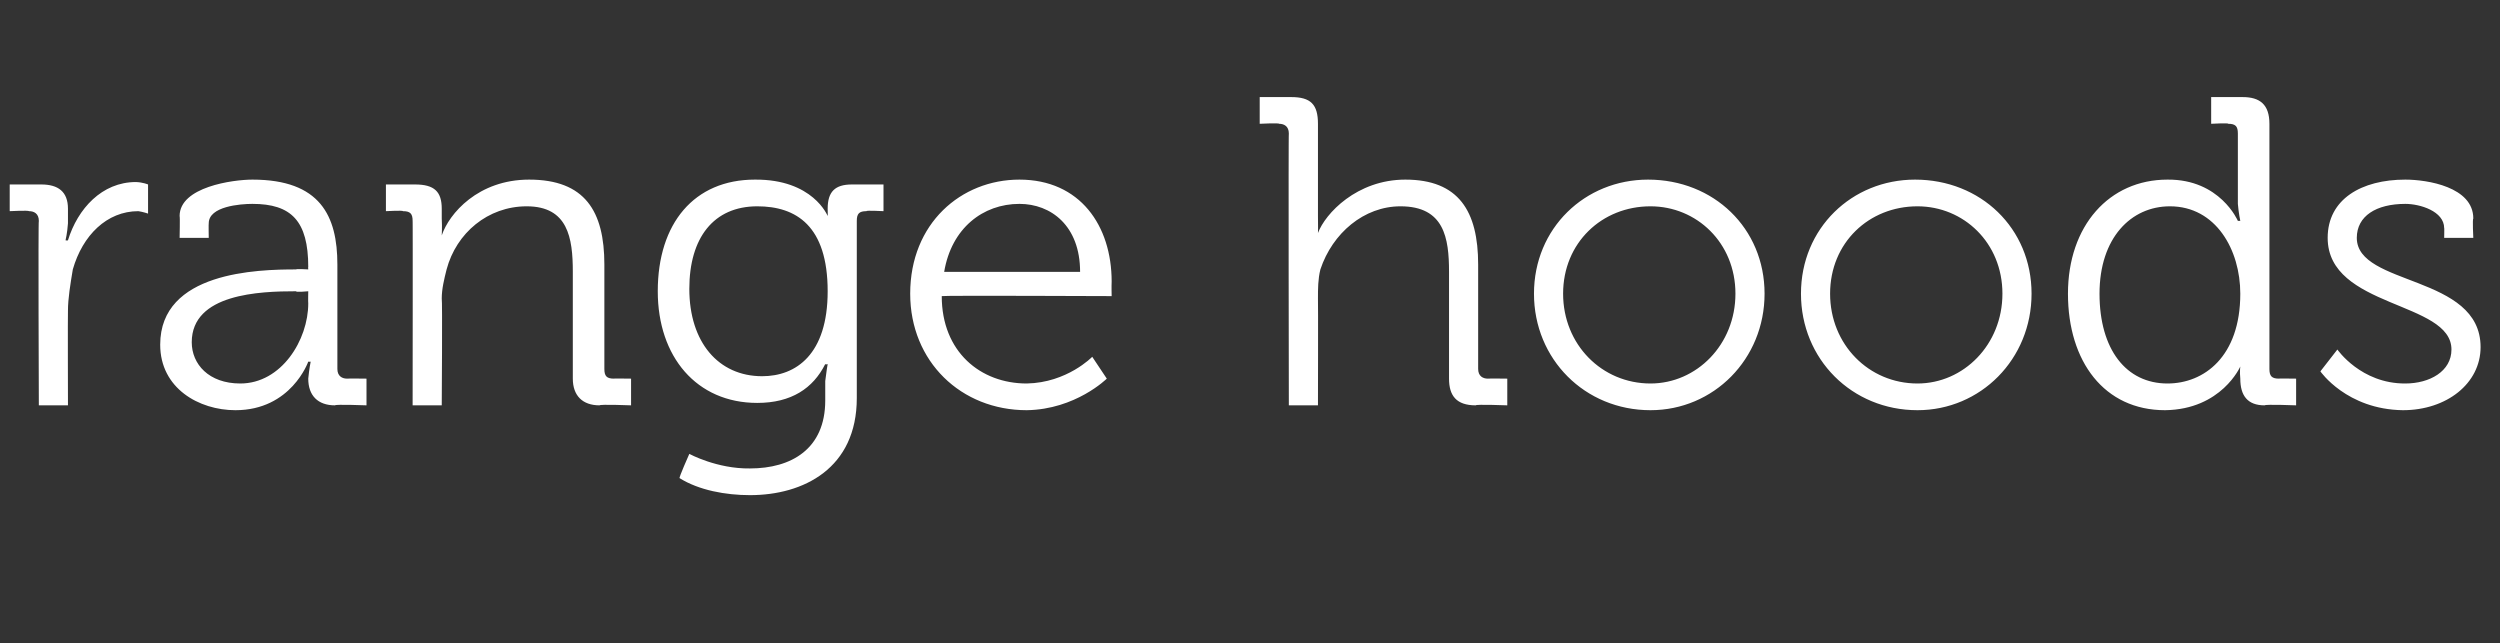 <?xml version="1.0" standalone="no"?><!DOCTYPE svg PUBLIC "-//W3C//DTD SVG 1.1//EN" "http://www.w3.org/Graphics/SVG/1.1/DTD/svg11.dtd"><svg xmlns="http://www.w3.org/2000/svg" version="1.1" width="103px" height="26.5px" viewBox="0 -4 103 26.5" style="top:-4px"><rect x="0" y="-4" width="103" height="26.5" fill="#333333" stroke="none"/>  <desc>range hoods</desc>  <defs/>  <g id="Polygon202770">    <path d="M 1.6 5.1 C 1.6 4.8 1.4 4.7 1.2 4.7 C 1.17 4.66 0.4 4.7 0.4 4.7 L 0.4 3.6 C 0.4 3.6 1.67 3.6 1.7 3.6 C 2.4 3.6 2.8 3.9 2.8 4.6 C 2.8 4.6 2.8 5.2 2.8 5.2 C 2.77 5.62 2.7 5.9 2.7 5.9 C 2.7 5.9 2.77 5.92 2.8 5.9 C 3.2 4.6 4.2 3.5 5.6 3.5 C 5.89 3.51 6.1 3.6 6.1 3.6 L 6.1 4.8 C 6.1 4.8 5.9 4.73 5.7 4.7 C 4.4 4.7 3.4 5.7 3 7.1 C 2.9 7.7 2.8 8.3 2.8 8.8 C 2.79 8.84 2.8 12.7 2.8 12.7 L 1.6 12.7 C 1.6 12.7 1.57 5.06 1.6 5.1 Z M 12.2 7.1 C 12.19 7.07 12.7 7.1 12.7 7.1 C 12.7 7.1 12.69 6.97 12.7 7 C 12.7 5.1 12 4.4 10.4 4.4 C 9.9 4.4 8.6 4.5 8.6 5.2 C 8.59 5.2 8.6 5.8 8.6 5.8 L 7.4 5.8 C 7.4 5.8 7.42 4.91 7.4 4.9 C 7.4 3.7 9.6 3.4 10.4 3.4 C 13.2 3.4 13.9 4.9 13.9 6.9 C 13.9 6.9 13.9 11.2 13.9 11.2 C 13.9 11.5 14.1 11.6 14.3 11.6 C 14.31 11.59 15.1 11.6 15.1 11.6 L 15.1 12.7 C 15.1 12.7 13.82 12.65 13.8 12.7 C 13.1 12.7 12.7 12.3 12.7 11.6 C 12.74 11.18 12.8 10.9 12.8 10.9 C 12.8 10.9 12.73 10.91 12.7 10.9 C 12.7 10.9 12 12.9 9.7 12.9 C 8.2 12.9 6.6 12 6.6 10.2 C 6.6 7.2 10.6 7.1 12.2 7.1 Z M 9.9 11.8 C 11.6 11.8 12.7 10 12.7 8.5 C 12.69 8.46 12.7 8 12.7 8 C 12.7 8 12.17 8.05 12.2 8 C 10.7 8 7.9 8.1 7.9 10.1 C 7.9 11 8.6 11.8 9.9 11.8 Z M 17 5.1 C 17 4.8 16.9 4.7 16.6 4.7 C 16.61 4.66 15.9 4.7 15.9 4.7 L 15.9 3.6 C 15.9 3.6 17.12 3.6 17.1 3.6 C 17.9 3.6 18.2 3.9 18.2 4.6 C 18.2 4.6 18.2 5 18.2 5 C 18.22 5.38 18.2 5.7 18.2 5.7 C 18.2 5.7 18.22 5.67 18.2 5.7 C 18.5 4.8 19.7 3.4 21.8 3.4 C 24.1 3.4 24.9 4.7 24.9 6.9 C 24.9 6.9 24.9 11.2 24.9 11.2 C 24.9 11.5 25 11.6 25.3 11.6 C 25.25 11.59 26 11.6 26 11.6 L 26 12.7 C 26 12.7 24.73 12.65 24.7 12.7 C 24 12.7 23.6 12.3 23.6 11.6 C 23.6 11.6 23.6 7.2 23.6 7.2 C 23.6 5.8 23.4 4.5 21.7 4.5 C 20.1 4.5 18.8 5.6 18.4 7.1 C 18.3 7.5 18.2 7.9 18.2 8.3 C 18.23 8.32 18.2 12.7 18.2 12.7 L 17 12.7 C 17 12.7 17.01 5.06 17 5.1 Z M 31.1 3.4 C 33.5 3.38 34.1 4.9 34.1 4.9 L 34.1 4.9 C 34.1 4.9 34.11 4.77 34.1 4.6 C 34.1 3.9 34.4 3.6 35.1 3.6 C 35.14 3.6 36.4 3.6 36.4 3.6 L 36.4 4.7 C 36.4 4.7 35.66 4.66 35.7 4.7 C 35.4 4.7 35.3 4.8 35.3 5.1 C 35.3 5.1 35.3 12.4 35.3 12.4 C 35.3 15.3 33.1 16.4 30.9 16.4 C 29.9 16.4 28.8 16.2 28 15.7 C 27.95 15.71 28.4 14.7 28.4 14.7 C 28.4 14.7 29.54 15.32 30.9 15.3 C 32.6 15.3 34 14.5 34 12.5 C 34 12.5 34 11.7 34 11.7 C 34.04 11.34 34.1 11 34.1 11 C 34.1 11 34.02 11.03 34 11 C 33.5 12 32.6 12.6 31.2 12.6 C 28.7 12.6 27.1 10.7 27.1 8 C 27.1 5.2 28.6 3.4 31.1 3.4 Z M 34.1 8 C 34.1 5.3 32.8 4.5 31.2 4.5 C 29.4 4.5 28.4 5.8 28.4 7.9 C 28.4 10.1 29.6 11.5 31.4 11.5 C 32.8 11.5 34.1 10.6 34.1 8 Z M 42 3.4 C 44.5 3.4 45.8 5.3 45.8 7.6 C 45.79 7.78 45.8 8.2 45.8 8.2 C 45.8 8.2 38.81 8.17 38.8 8.2 C 38.8 10.5 40.4 11.8 42.3 11.8 C 43.97 11.77 45 10.7 45 10.7 L 45.6 11.6 C 45.6 11.6 44.32 12.87 42.3 12.9 C 39.6 12.9 37.5 10.9 37.5 8.1 C 37.5 5.2 39.6 3.4 42 3.4 Z M 44.5 7.2 C 44.5 5.3 43.3 4.4 42 4.4 C 40.5 4.4 39.2 5.4 38.9 7.2 C 38.9 7.2 44.5 7.2 44.5 7.2 Z M 53.1 1.5 C 53.1 1.2 52.9 1.1 52.7 1.1 C 52.69 1.06 51.9 1.1 51.9 1.1 L 51.9 0 C 51.9 0 53.21 0 53.2 0 C 54 0 54.3 0.3 54.3 1.1 C 54.3 1.1 54.3 4.9 54.3 4.9 C 54.31 5.31 54.3 5.6 54.3 5.6 C 54.3 5.6 54.31 5.63 54.3 5.6 C 54.6 4.8 55.9 3.4 57.9 3.4 C 60.1 3.4 60.9 4.7 60.9 6.9 C 60.9 6.9 60.9 11.2 60.9 11.2 C 60.9 11.5 61.1 11.6 61.3 11.6 C 61.33 11.59 62.1 11.6 62.1 11.6 L 62.1 12.7 C 62.1 12.7 60.8 12.65 60.8 12.7 C 60 12.7 59.7 12.3 59.7 11.6 C 59.7 11.6 59.7 7.2 59.7 7.2 C 59.7 5.8 59.5 4.5 57.7 4.5 C 56.2 4.5 54.9 5.6 54.4 7.1 C 54.3 7.5 54.3 7.9 54.3 8.3 C 54.31 8.32 54.3 12.7 54.3 12.7 L 53.1 12.7 C 53.1 12.7 53.08 1.46 53.1 1.5 Z M 67.9 3.4 C 70.6 3.4 72.7 5.4 72.7 8.1 C 72.7 10.8 70.6 12.9 68 12.9 C 65.3 12.9 63.2 10.8 63.2 8.1 C 63.2 5.4 65.3 3.4 67.9 3.4 Z M 68 11.8 C 69.9 11.8 71.5 10.2 71.5 8.1 C 71.5 6 69.9 4.5 68 4.5 C 66 4.5 64.4 6 64.4 8.1 C 64.4 10.2 66 11.8 68 11.8 Z M 78.9 3.4 C 81.6 3.4 83.7 5.4 83.7 8.1 C 83.7 10.8 81.6 12.9 79 12.9 C 76.3 12.9 74.2 10.8 74.2 8.1 C 74.2 5.4 76.3 3.4 78.9 3.4 Z M 79 11.8 C 80.9 11.8 82.5 10.2 82.5 8.1 C 82.5 6 80.9 4.5 79 4.5 C 77 4.5 75.4 6 75.4 8.1 C 75.4 10.2 77 11.8 79 11.8 Z M 89.3 3.4 C 91.47 3.38 92.2 5.1 92.2 5.1 L 92.3 5.1 C 92.3 5.1 92.23 4.77 92.2 4.4 C 92.2 4.4 92.2 1.5 92.2 1.5 C 92.2 1.2 92.1 1.1 91.8 1.1 C 91.83 1.06 91.1 1.1 91.1 1.1 L 91.1 0 C 91.1 0 92.36 0 92.4 0 C 93.1 0 93.5 0.3 93.5 1.1 C 93.5 1.1 93.5 11.2 93.5 11.2 C 93.5 11.5 93.6 11.6 93.9 11.6 C 93.85 11.59 94.6 11.6 94.6 11.6 L 94.6 12.7 C 94.6 12.7 93.35 12.65 93.3 12.7 C 92.6 12.7 92.3 12.3 92.3 11.6 C 92.27 11.3 92.3 11.1 92.3 11.1 L 92.3 11.1 C 92.3 11.1 91.53 12.87 89.2 12.9 C 86.7 12.9 85.2 10.9 85.2 8.1 C 85.2 5.3 86.9 3.4 89.3 3.4 Z M 92.3 8.1 C 92.3 6.3 91.3 4.5 89.4 4.5 C 87.8 4.5 86.5 5.8 86.5 8.1 C 86.5 10.4 87.6 11.8 89.3 11.8 C 90.8 11.8 92.3 10.7 92.3 8.1 Z M 96.3 10.4 C 96.3 10.4 97.27 11.81 99.1 11.8 C 100.1 11.8 101 11.3 101 10.4 C 101 8.4 95.9 8.7 95.9 5.8 C 95.9 4.2 97.3 3.4 99.1 3.4 C 100 3.4 101.9 3.7 101.9 5 C 101.86 5.02 101.9 5.8 101.9 5.8 L 100.7 5.8 C 100.7 5.8 100.71 5.36 100.7 5.4 C 100.7 4.7 99.7 4.4 99.1 4.4 C 97.9 4.4 97.1 4.9 97.1 5.8 C 97.1 7.8 102.2 7.3 102.2 10.3 C 102.2 11.8 100.8 12.9 99 12.9 C 96.68 12.87 95.6 11.3 95.6 11.3 L 96.3 10.4 Z " stroke="none" fill="#fff"/>  </g></svg>